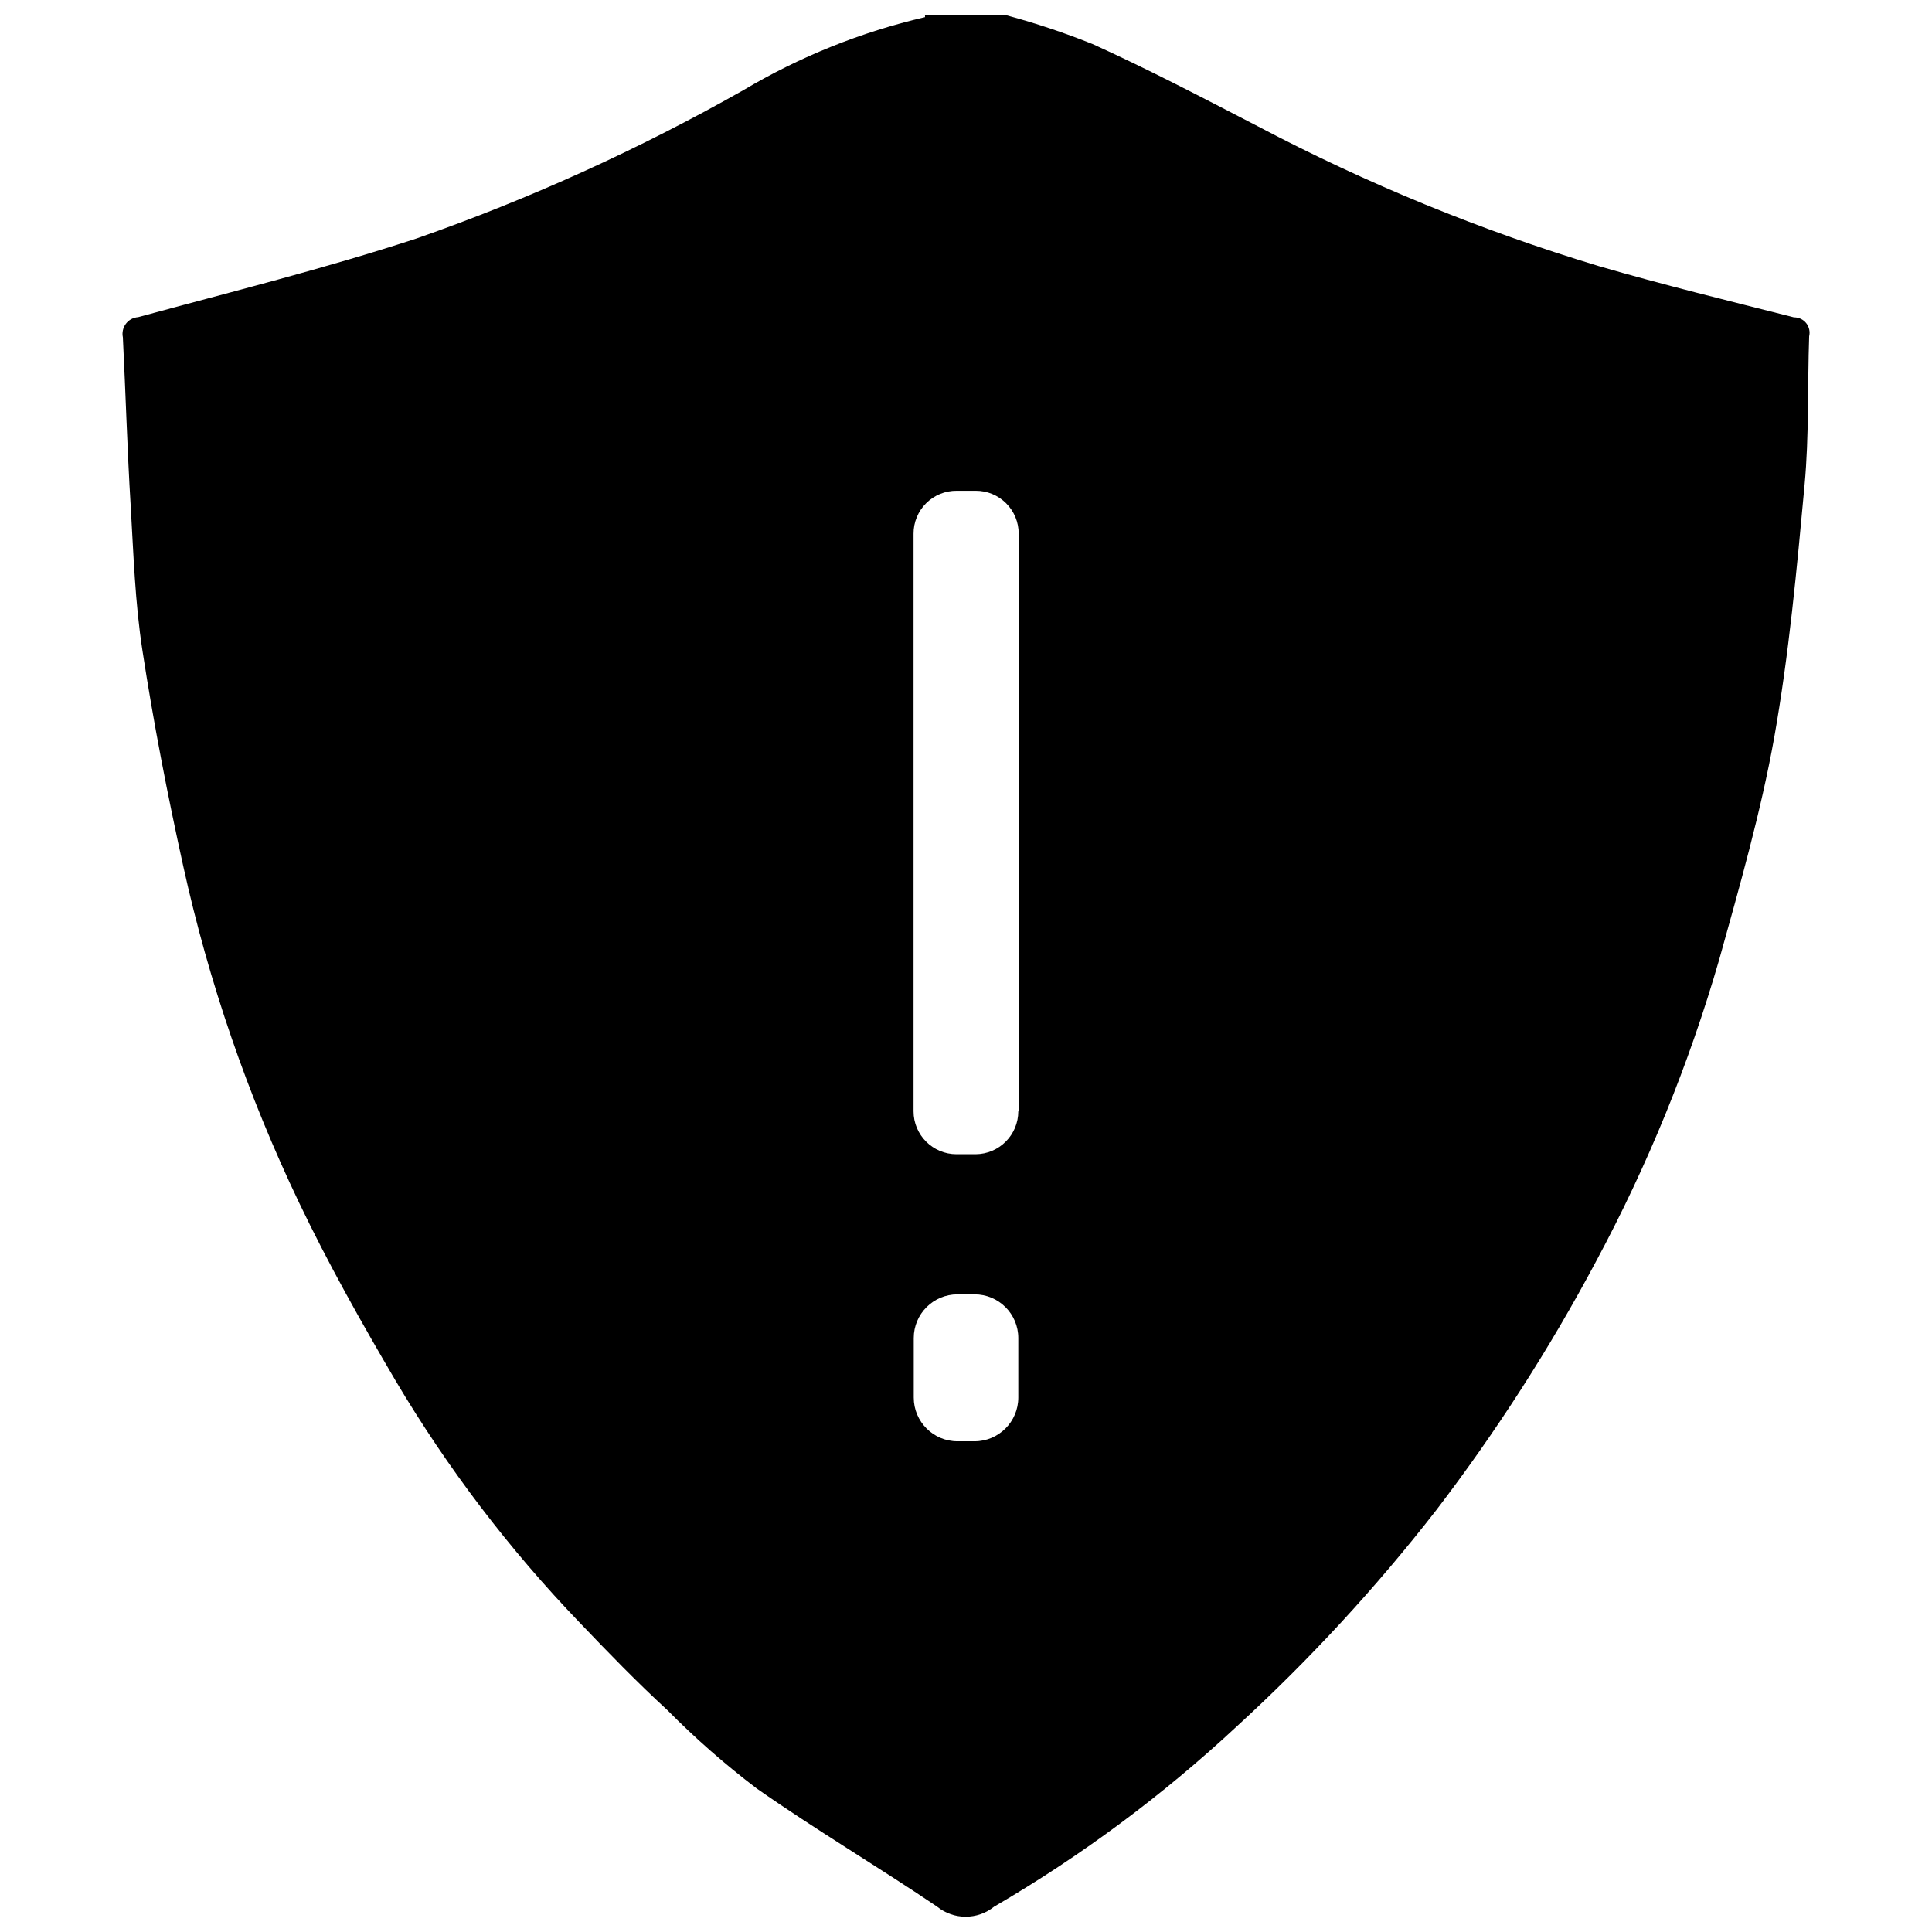 <?xml version="1.0" encoding="UTF-8"?>
<!-- The Best Svg Icon site in the world: iconSvg.co, Visit us! https://iconsvg.co -->
<svg width="800px" height="800px" version="1.1" viewBox="144 144 512 512" xmlns="http://www.w3.org/2000/svg">
 <defs>
  <clipPath id="a">
   <path d="m176 148.09h448v503.81h-448z"/>
  </clipPath>
 </defs>
 <g clip-path="url(#a)">
  <path d="m619.41 228.1c-17.281-4.383-34.66-8.613-51.793-13.602h0.004c-31.211-9.43-61.441-21.828-90.285-37.031-14.508-7.508-29.02-15.113-43.832-21.816v0.004c-7.387-2.957-14.938-5.481-22.621-7.559h-21.762c0.035 0.148 0.035 0.305 0 0.453-16.977 3.945-33.238 10.488-48.215 19.398-27.609 15.633-56.559 28.77-86.504 39.246-24.285 7.961-49.172 14.156-73.809 20.859v-0.004c-1.281 0.09-2.461 0.73-3.231 1.754-0.773 1.023-1.066 2.332-0.801 3.59 0.754 15.113 1.16 29.727 2.066 44.586 0.754 12.848 1.16 25.746 3.125 38.441 2.922 19.094 6.648 38.238 10.781 56.98 6.781 30.855 17.094 60.828 30.73 89.324 7.707 16.121 16.523 31.789 25.594 47.207 13.742 23.164 30.105 44.668 48.77 64.086 7.559 7.91 15.113 15.719 23.227 23.176 7.406 7.488 15.336 14.441 23.727 20.805 15.617 10.934 32.043 20.656 47.762 31.285v0.004c4.41 3.555 10.703 3.555 15.113 0 23.137-13.488 44.695-29.508 64.289-47.762 19.195-17.574 36.875-36.738 52.848-57.285 15.898-20.789 30.07-42.848 42.371-65.949 13.676-25.441 24.621-52.258 32.648-80.004 5.441-19.496 11.031-39.094 14.559-58.742 3.93-22.168 5.996-44.637 8.062-67.059 1.211-13.047 0.754-26.25 1.211-39.348h-0.004c0.297-1.227 0.008-2.519-0.781-3.508-0.785-0.984-1.988-1.551-3.25-1.531zm-205.55 286.27c0 6.398-5.188 11.586-11.586 11.586h-4.535c-6.398 0-11.586-5.188-11.586-11.586v-15.77c0-6.398 5.188-11.586 11.586-11.586h4.535c6.398 0 11.586 5.188 11.586 11.586zm0-75.875c0 6.269-5.066 11.359-11.336 11.387h-5.039 0.004c-6.289 0-11.387-5.098-11.387-11.387v-153.05c-0.016-3.035 1.188-5.945 3.336-8.086 2.152-2.141 5.066-3.328 8.102-3.301h5.039-0.004c3.027-0.016 5.93 1.18 8.066 3.32 2.141 2.137 3.336 5.043 3.32 8.066v153.11z"/>
 </g>
</svg>